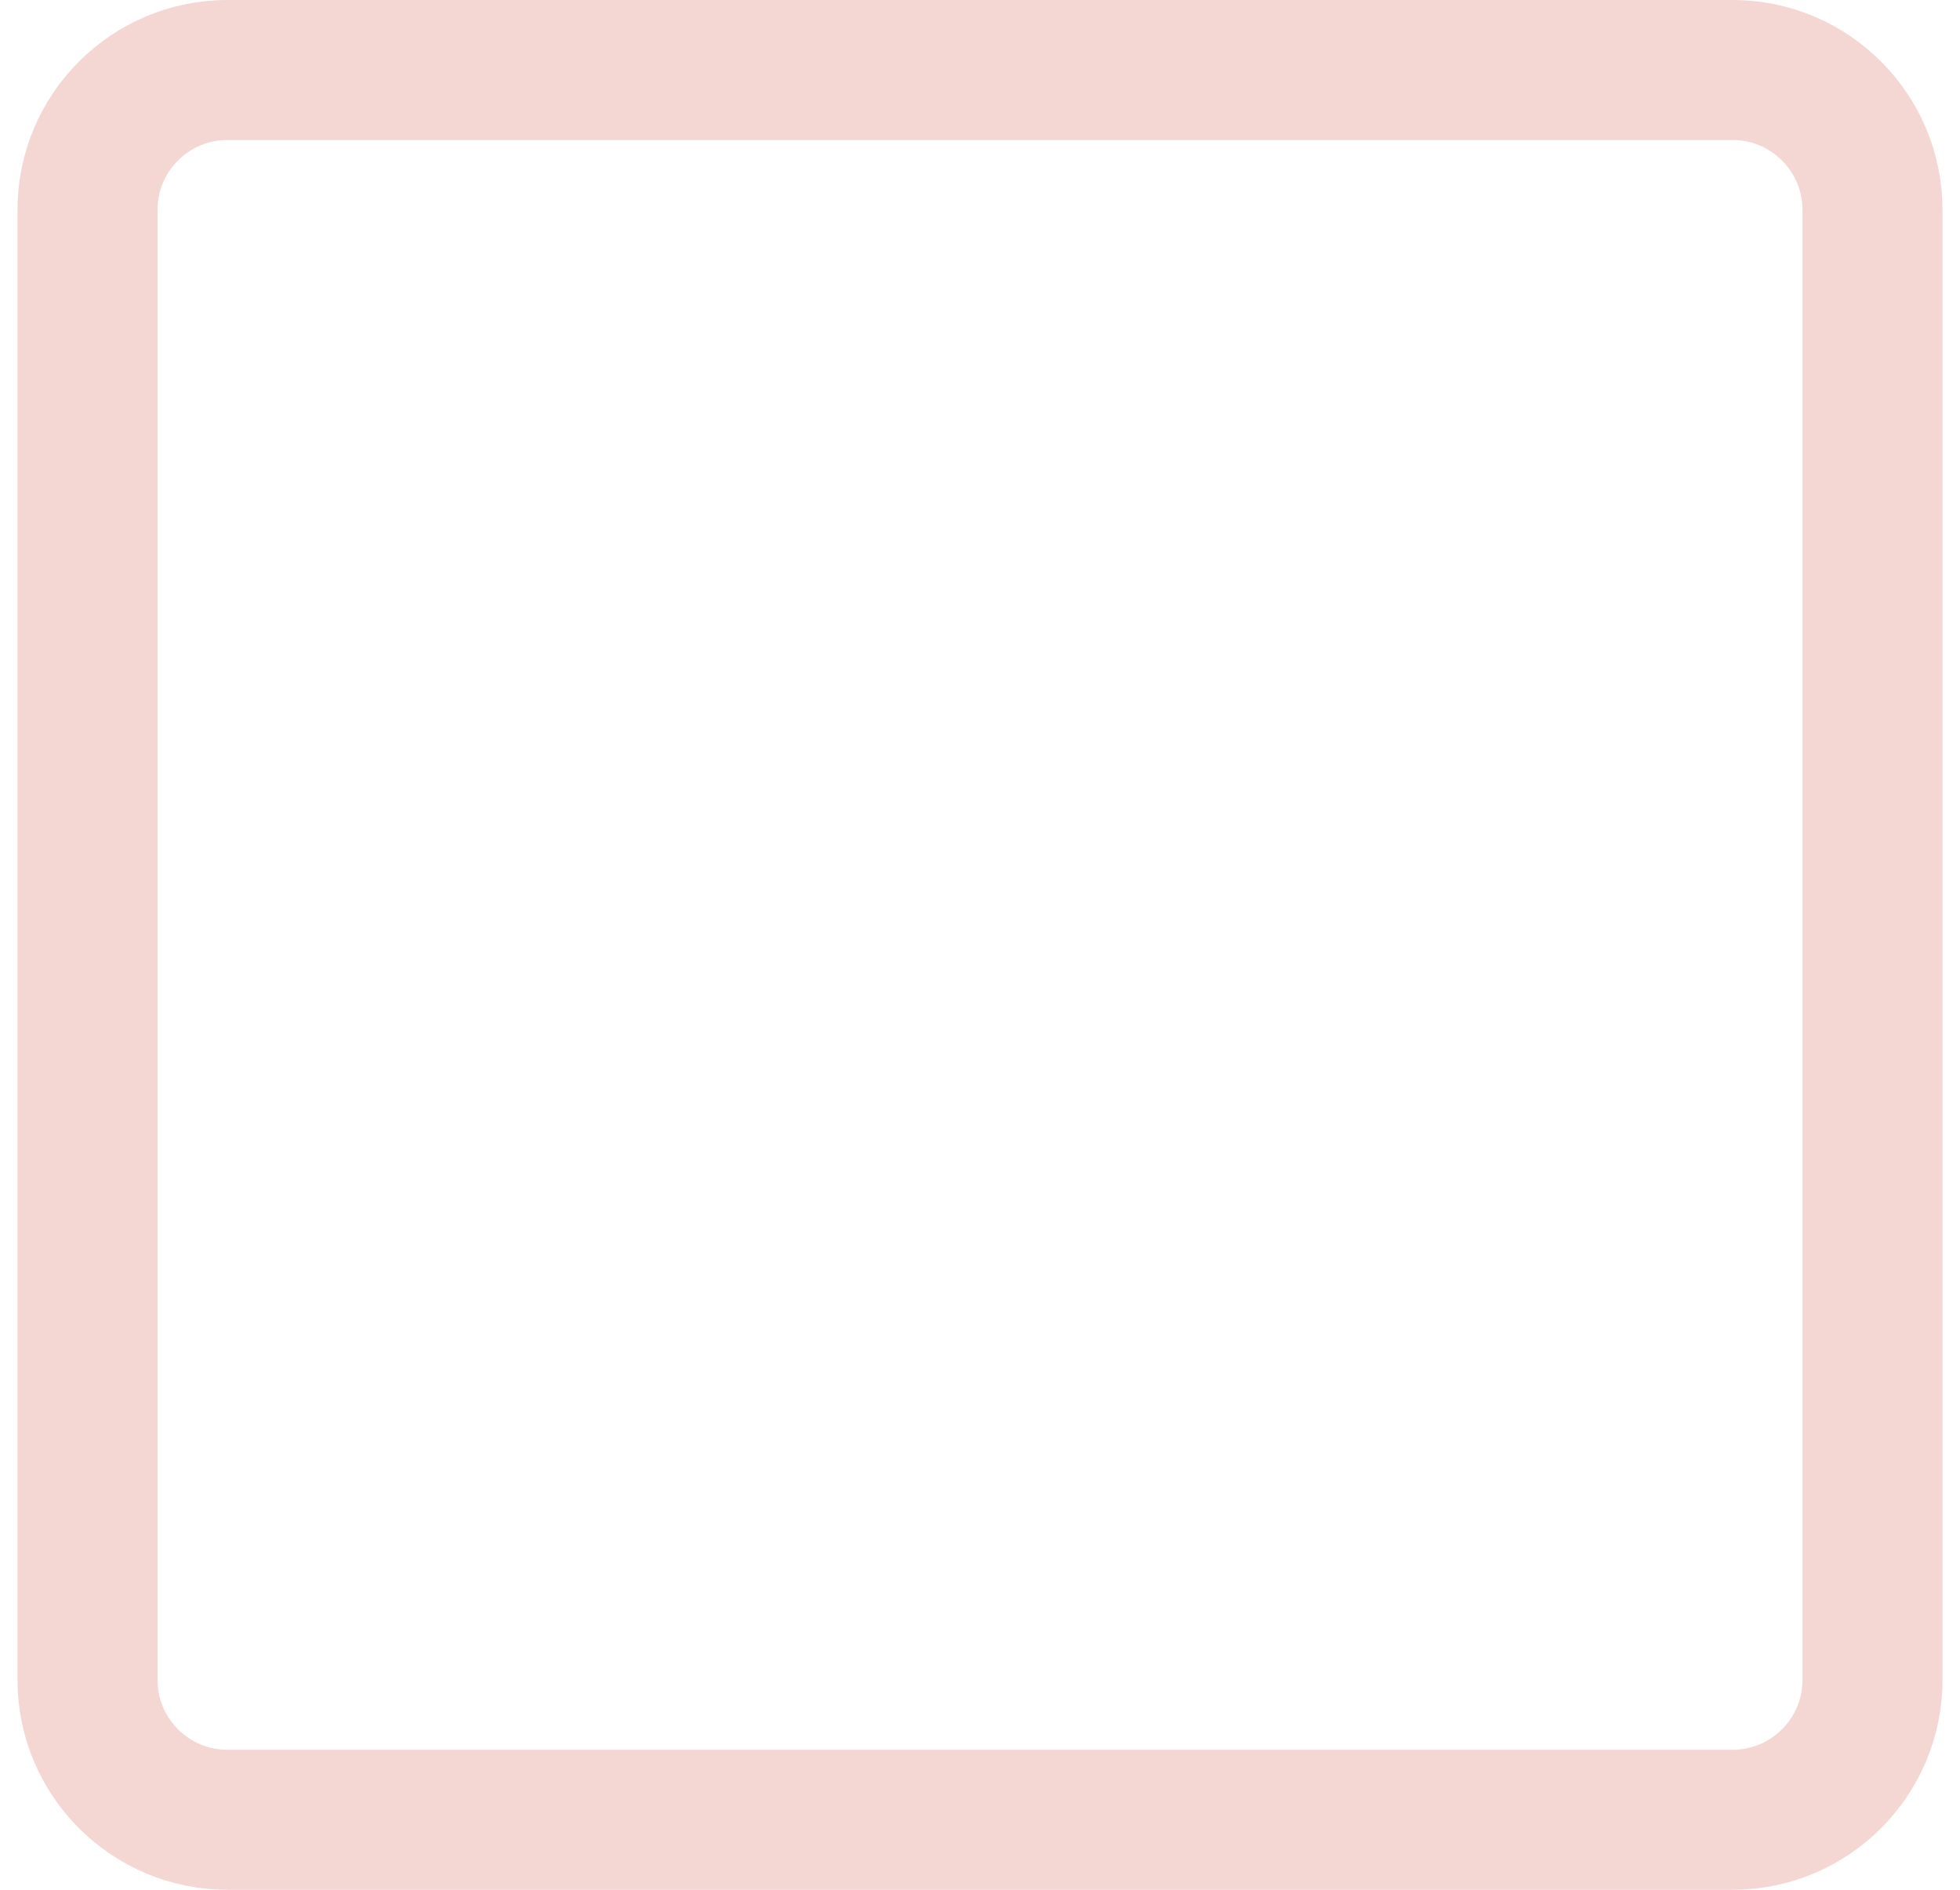 <?xml version="1.0" encoding="UTF-8"?> <svg xmlns="http://www.w3.org/2000/svg" width="56" height="54" viewBox="0 0 56 54" fill="none"> <path d="M6.5 2H49.5C51.709 2 53.5 3.791 53.5 6V48C53.5 50.209 51.709 52 49.5 52H6.5C4.291 52 2.5 50.209 2.5 48V6C2.5 3.791 4.291 2 6.5 2Z" stroke="#F4D6D3" stroke-width="4"></path> </svg> 